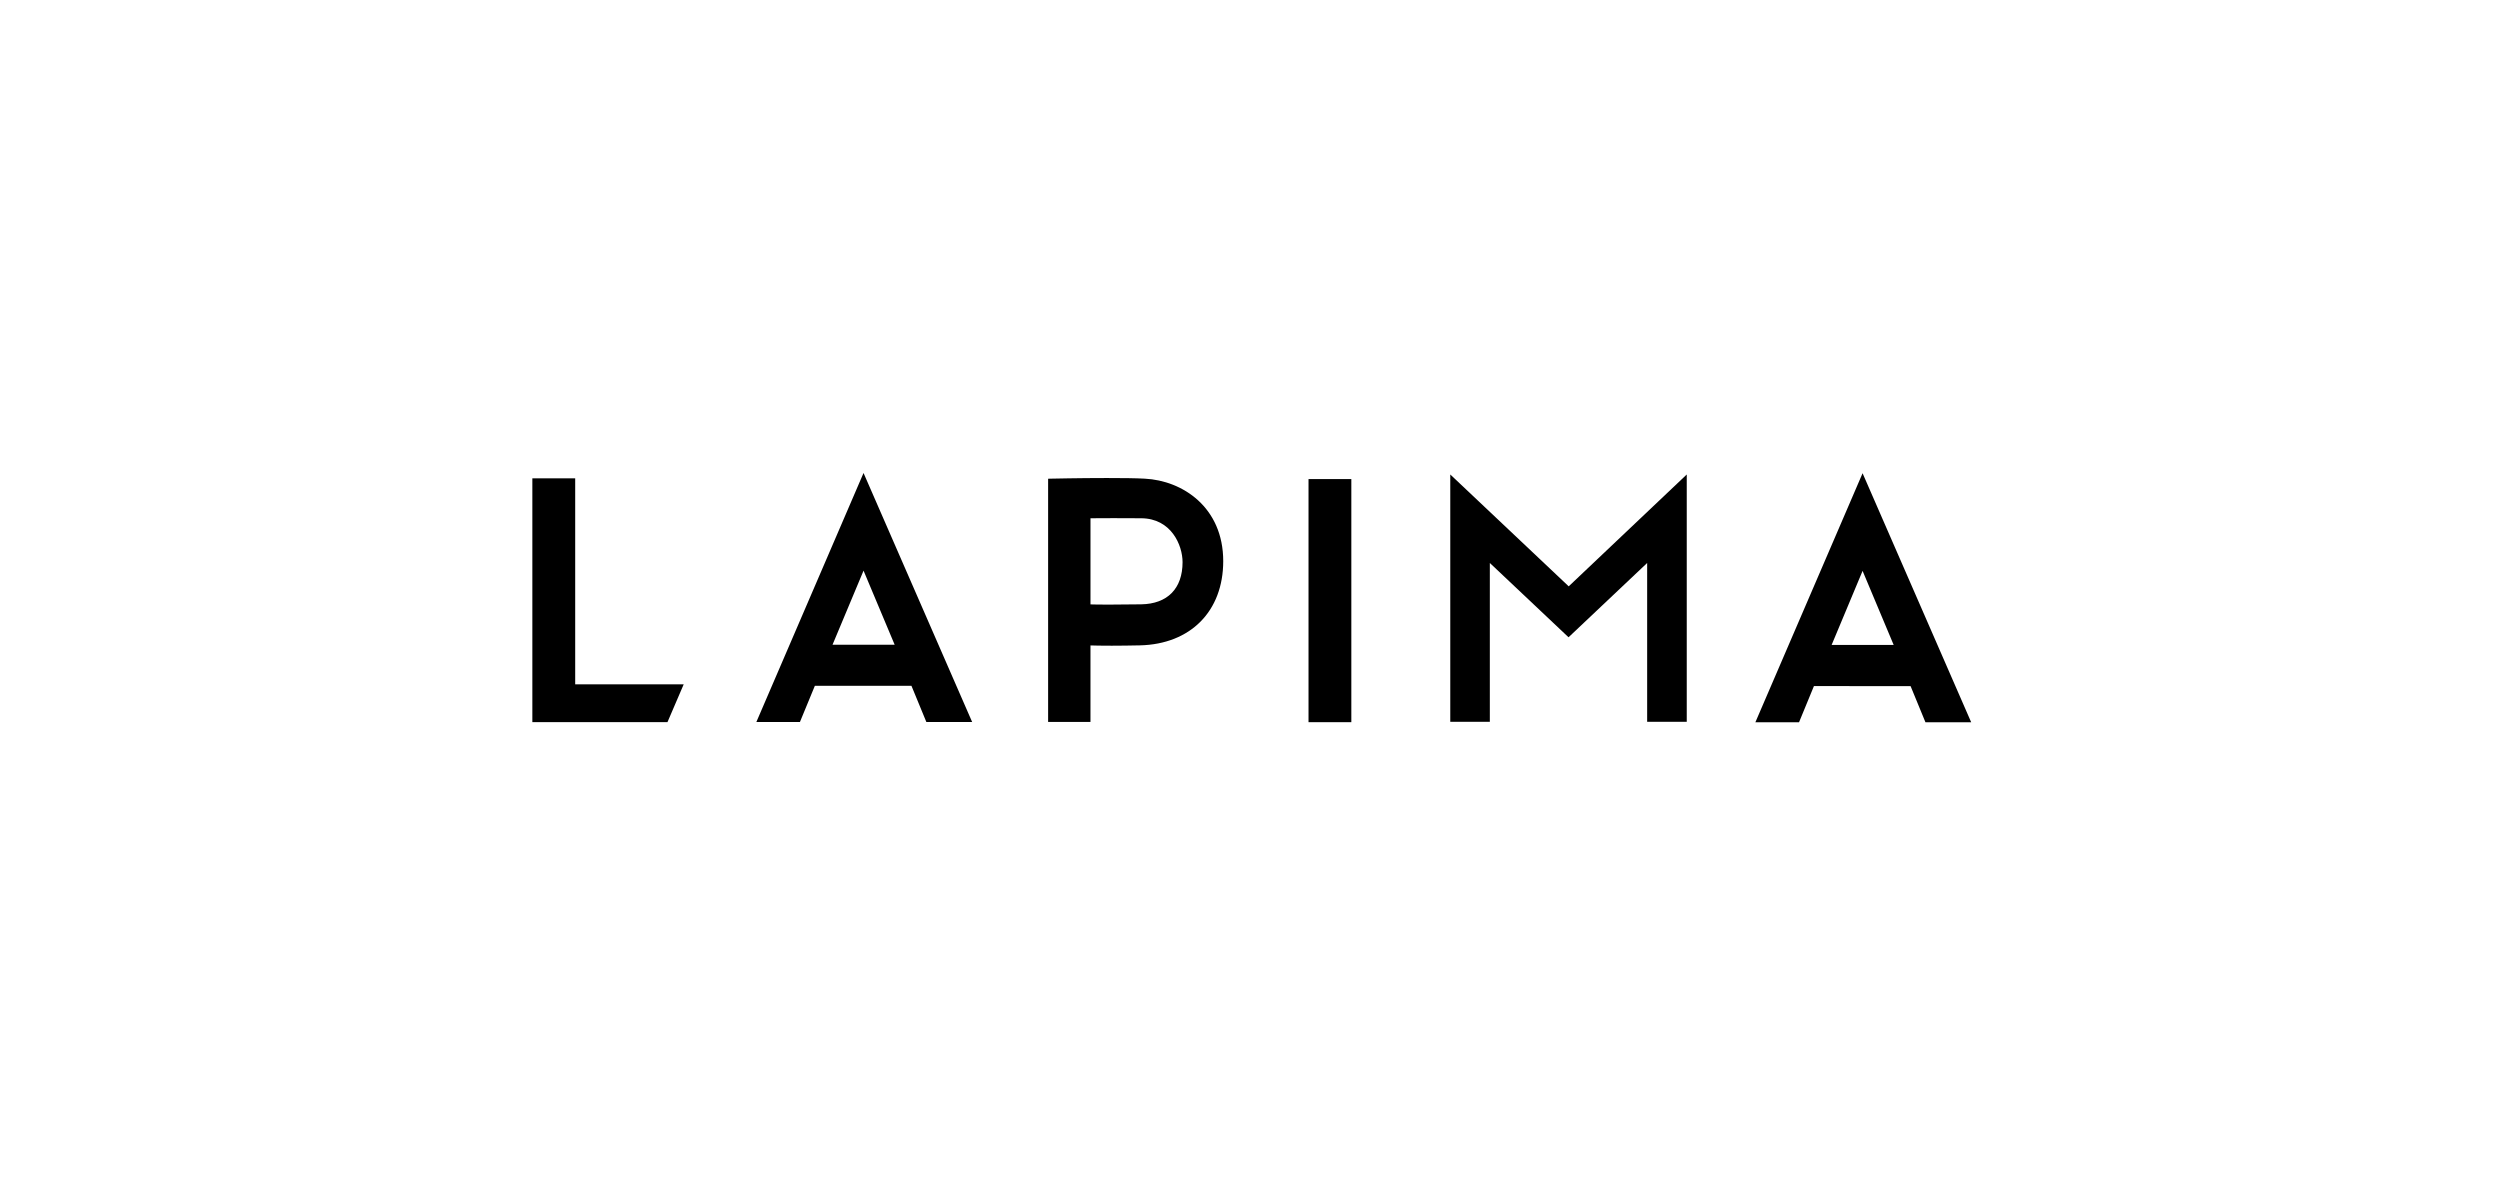 <?xml version="1.0" encoding="UTF-8"?>
<svg xmlns="http://www.w3.org/2000/svg" id="_レイヤー_2" width="284" height="135" viewBox="0 0 284 135">
  <defs>
    <style>.cls-1{fill:none;}</style>
  </defs>
  <g id="text">
    <rect class="cls-1" x="0" width="284" height="135"></rect>
    <path d="M123.879,68.659c.329.012.984.024,2.117.024,1.031,0,2.267-.012,3.642-.032,2.989-.047,4.701-1.792,4.701-4.787,0-1.926-1.281-4.972-4.701-4.99-1.19-.012-2.263-.012-3.154-.012-1.255,0-2.166.012-2.605.012v9.785ZM119.066,82.012v-27.628l.277-.008c.03,0,3.255-.073,6.387-.073,1.836,0,3.278.016,4.317.073,4.293.216,8.912,3.249,8.912,9.372,0,5.679-3.709,9.433-9.468,9.565-1.104.022-2.18.039-3.199.039-1.173,0-1.999-.016-2.414-.032v8.692h-4.813Z"></path>
    <polygon points="60.475 82.037 60.475 54.336 65.342 54.336 65.342 77.741 77.668 77.741 75.824 82.037 60.475 82.037"></polygon>
    <rect x="148.648" y="54.423" width="4.864" height="27.617"></rect>
    <path d="M101.633,73.241l-3.534-8.416-3.524,8.416h7.058ZM105.234,82.02l-1.694-4.113h-10.972l-1.696,4.113h-4.95l12.176-28.289,12.339,28.289h-5.204Z"></path>
    <path d="M215.122,73.267l-3.532-8.416-3.518,8.416h7.05ZM218.732,82.053l-1.688-4.107-10.981-.008-1.694,4.115h-4.96l12.18-28.295,12.339,28.295h-5.198Z"></path>
    <polygon points="178.205 66.608 191.615 53.901 191.615 81.996 187.117 81.996 187.117 63.954 178.192 72.389 178.18 72.389 169.245 63.954 169.245 81.996 164.751 81.996 164.751 53.901 178.205 66.608"></polygon>
  </g>
</svg>
